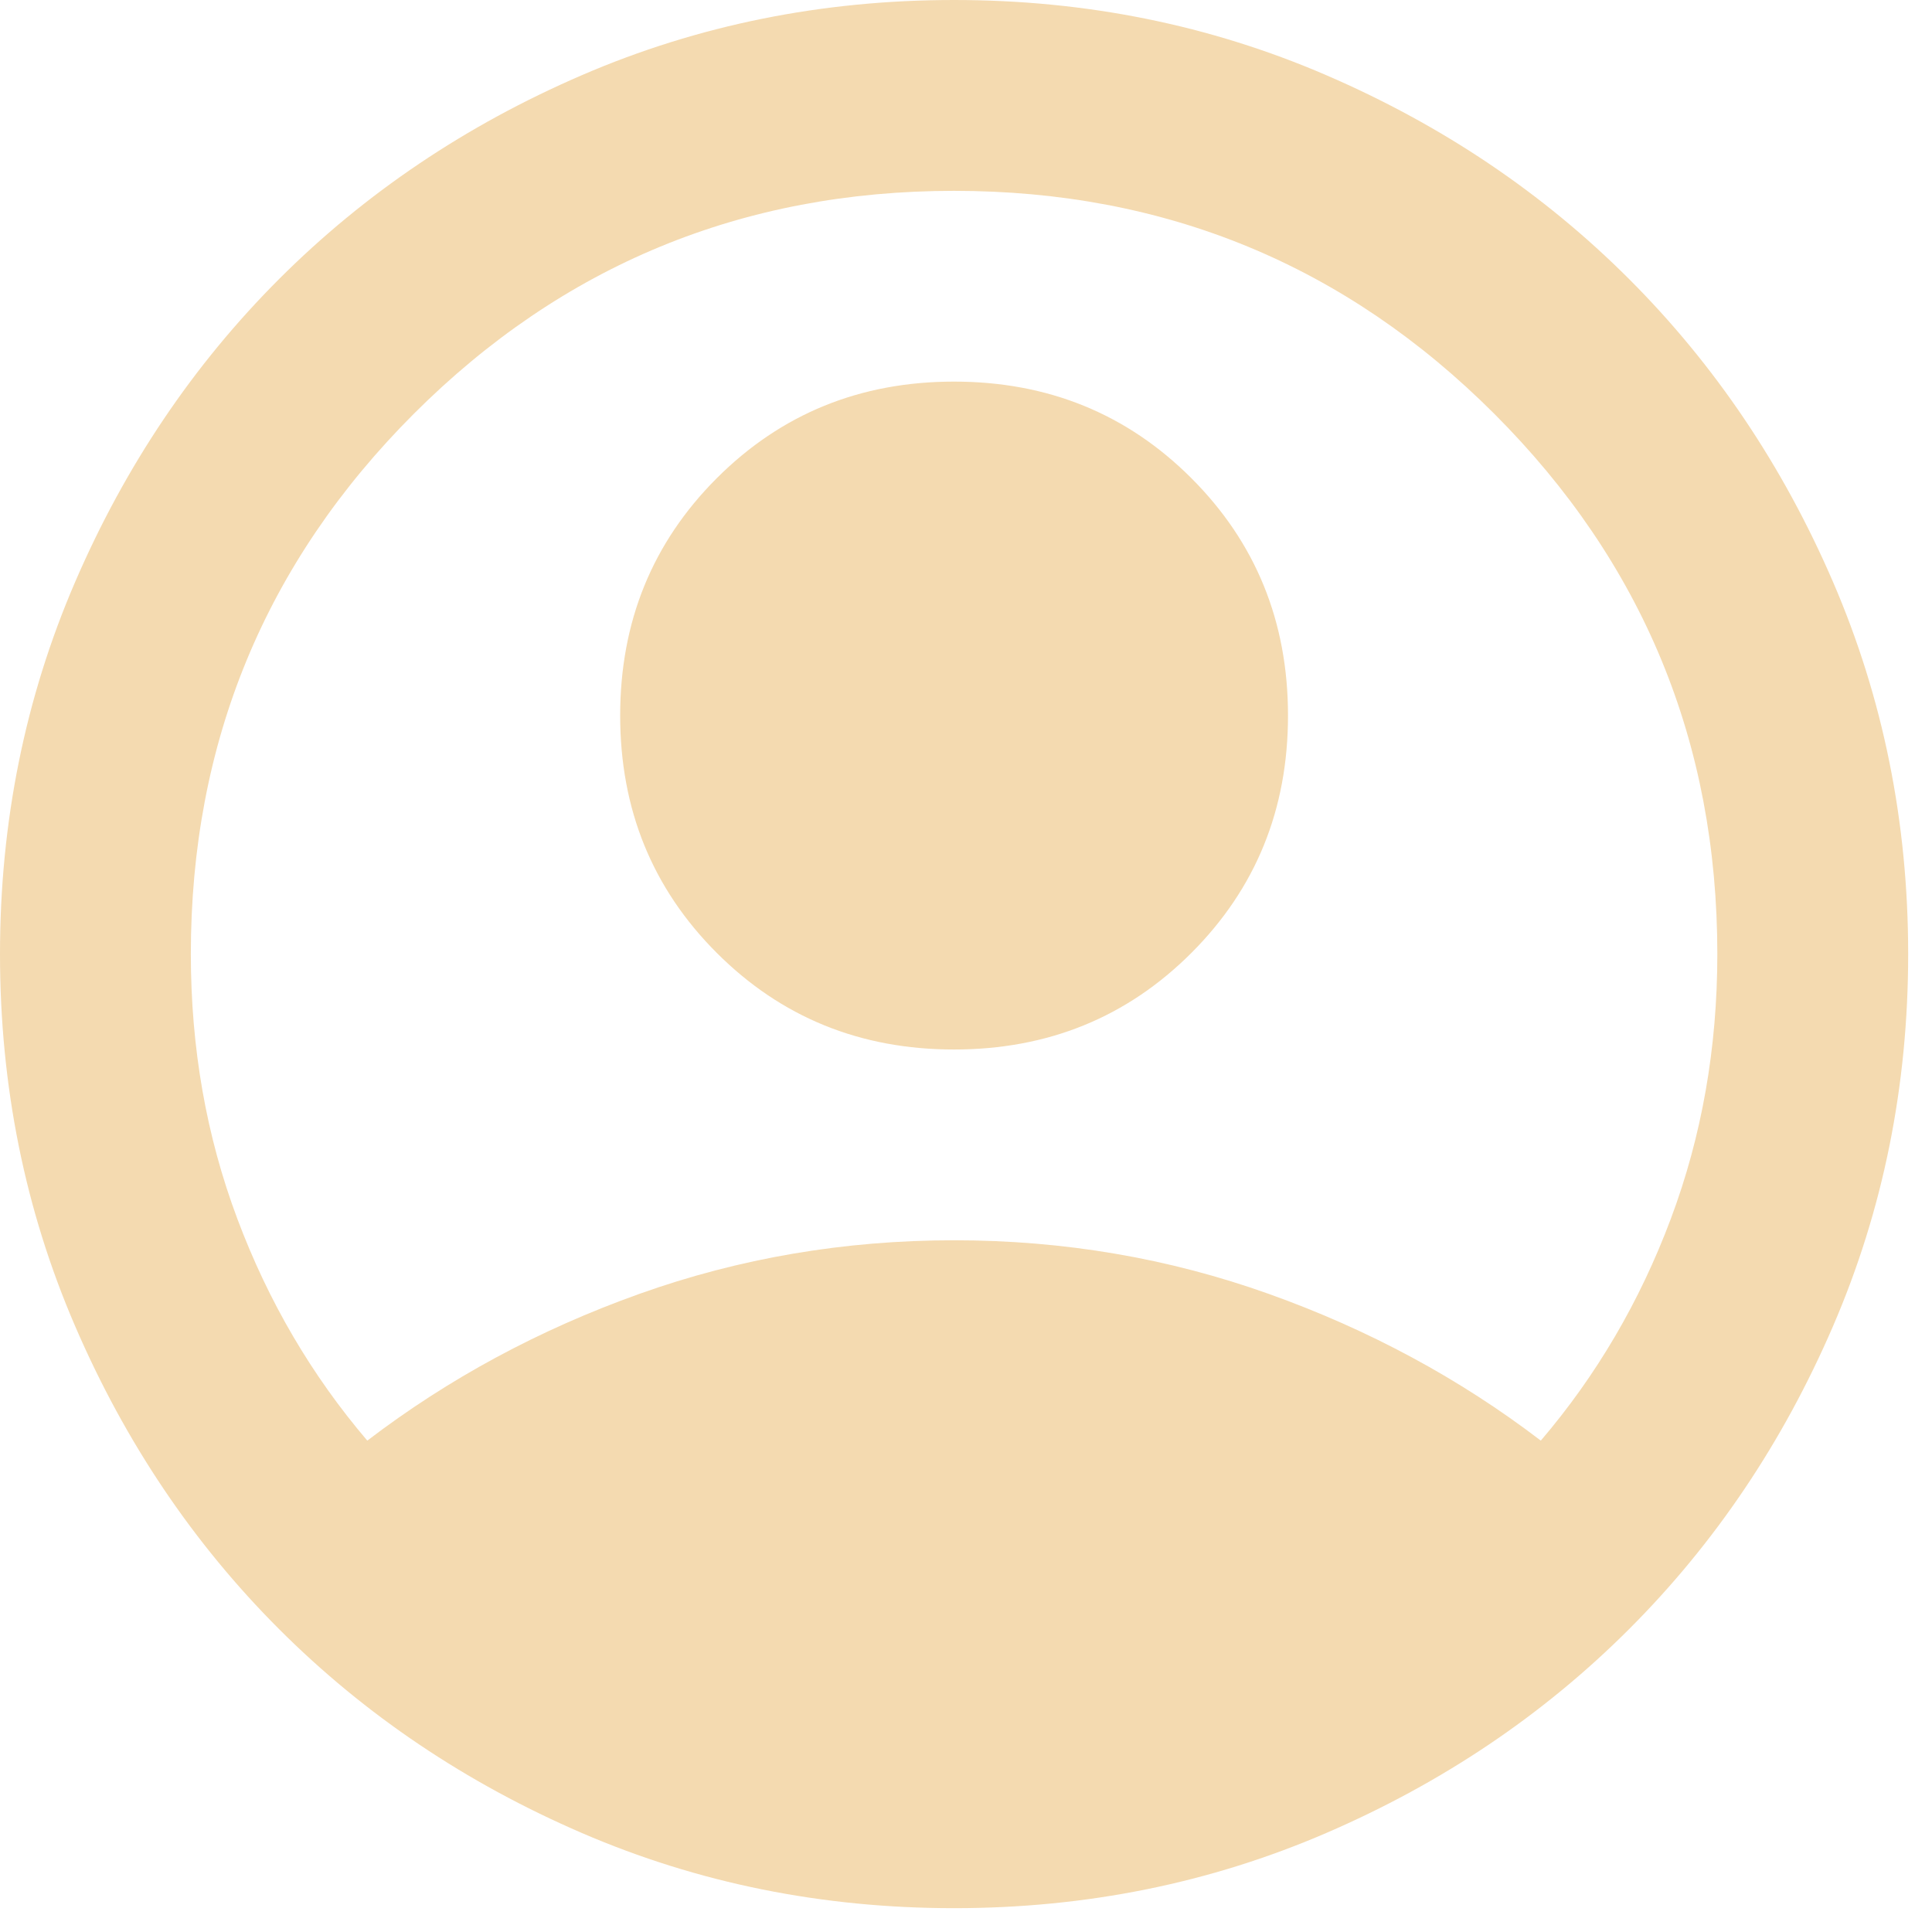 <svg xmlns="http://www.w3.org/2000/svg" width="27" height="27" viewBox="0 0 27 27" fill="none"><path d="M5.133 20.133C6.267 19.267 7.533 18.583 8.933 18.083C10.333 17.583 11.8 17.333 13.333 17.333C14.867 17.333 16.333 17.583 17.733 18.083C19.133 18.583 20.4 19.267 21.533 20.133C22.311 19.222 22.917 18.189 23.35 17.033C23.783 15.878 24 14.644 24 13.333C24 10.378 22.961 7.861 20.883 5.783C18.806 3.706 16.289 2.667 13.333 2.667C10.378 2.667 7.861 3.706 5.783 5.783C3.706 7.861 2.667 10.378 2.667 13.333C2.667 14.644 2.883 15.878 3.317 17.033C3.75 18.189 4.356 19.222 5.133 20.133ZM13.333 14.667C12.022 14.667 10.917 14.217 10.017 13.317C9.117 12.417 8.667 11.311 8.667 10C8.667 8.689 9.117 7.583 10.017 6.683C10.917 5.783 12.022 5.333 13.333 5.333C14.644 5.333 15.75 5.783 16.65 6.683C17.55 7.583 18 8.689 18 10C18 11.311 17.55 12.417 16.65 13.317C15.75 14.217 14.644 14.667 13.333 14.667ZM13.333 26.667C11.489 26.667 9.756 26.317 8.133 25.617C6.511 24.917 5.1 23.967 3.9 22.767C2.7 21.567 1.75 20.156 1.05 18.533C0.35 16.911 0 15.178 0 13.333C0 11.489 0.35 9.756 1.05 8.133C1.75 6.511 2.7 5.1 3.9 3.9C5.1 2.7 6.511 1.75 8.133 1.05C9.756 0.35 11.489 0 13.333 0C15.178 0 16.911 0.35 18.533 1.05C20.156 1.75 21.567 2.7 22.767 3.9C23.967 5.1 24.917 6.511 25.617 8.133C26.317 9.756 26.667 11.489 26.667 13.333C26.667 15.178 26.317 16.911 25.617 18.533C24.917 20.156 23.967 21.567 22.767 22.767C21.567 23.967 20.156 24.917 18.533 25.617C16.911 26.317 15.178 26.667 13.333 26.667Z" fill="#F4DAB0"></path></svg>